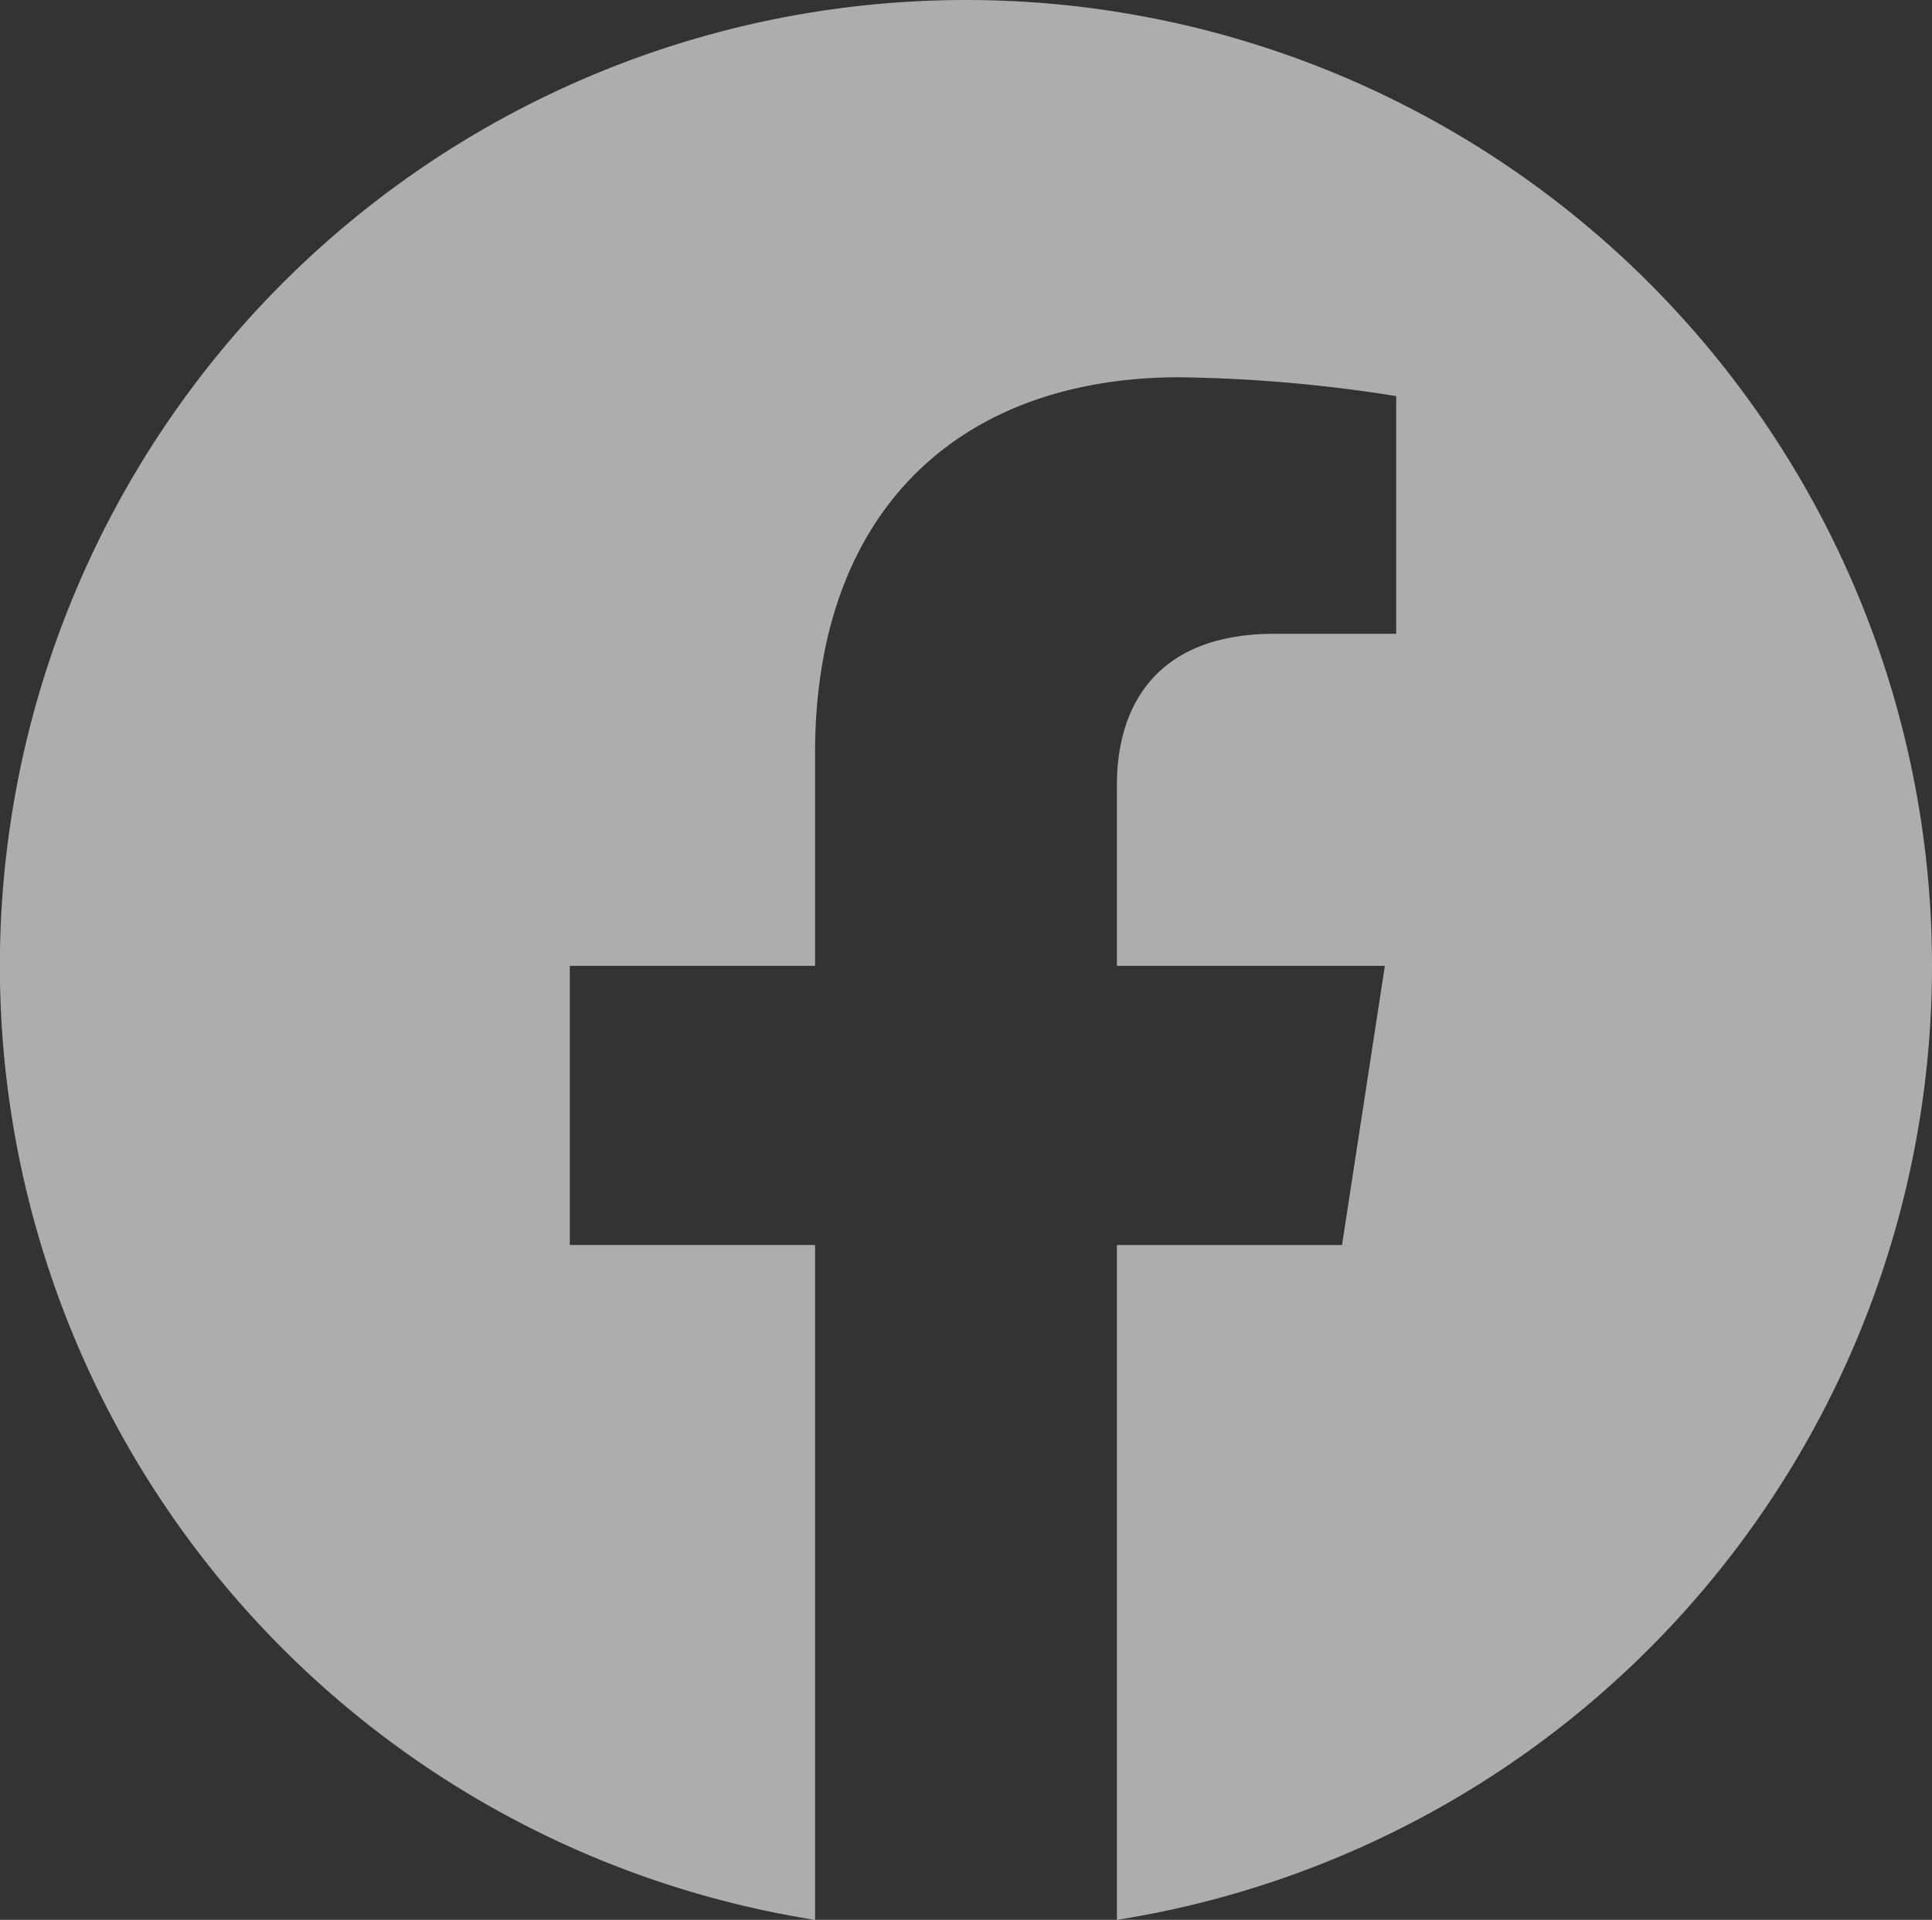 <svg xmlns="http://www.w3.org/2000/svg" width="80.395" height="79.907" viewBox="0 0 80.395 79.907">
  <rect x="0" y="0" width="80.395" height="79.907" fill="#333333" stroke="none"/>
  <path id="Icon_simple-facebook" data-name="Icon simple-facebook" d="M80.395,40.2A40.2,40.2,0,1,0,33.917,79.907V51.817H23.71V40.2H33.917V31.341c0-10.074,6-15.639,15.183-15.639a61.82,61.82,0,0,1,9,.785V26.38H53.029c-4.994,0-6.551,3.1-6.551,6.277V40.2H57.627l-1.782,11.62H46.478V79.907A40.207,40.207,0,0,0,80.395,40.2Z" fill="#fff" opacity="0.6"/>
</svg>
